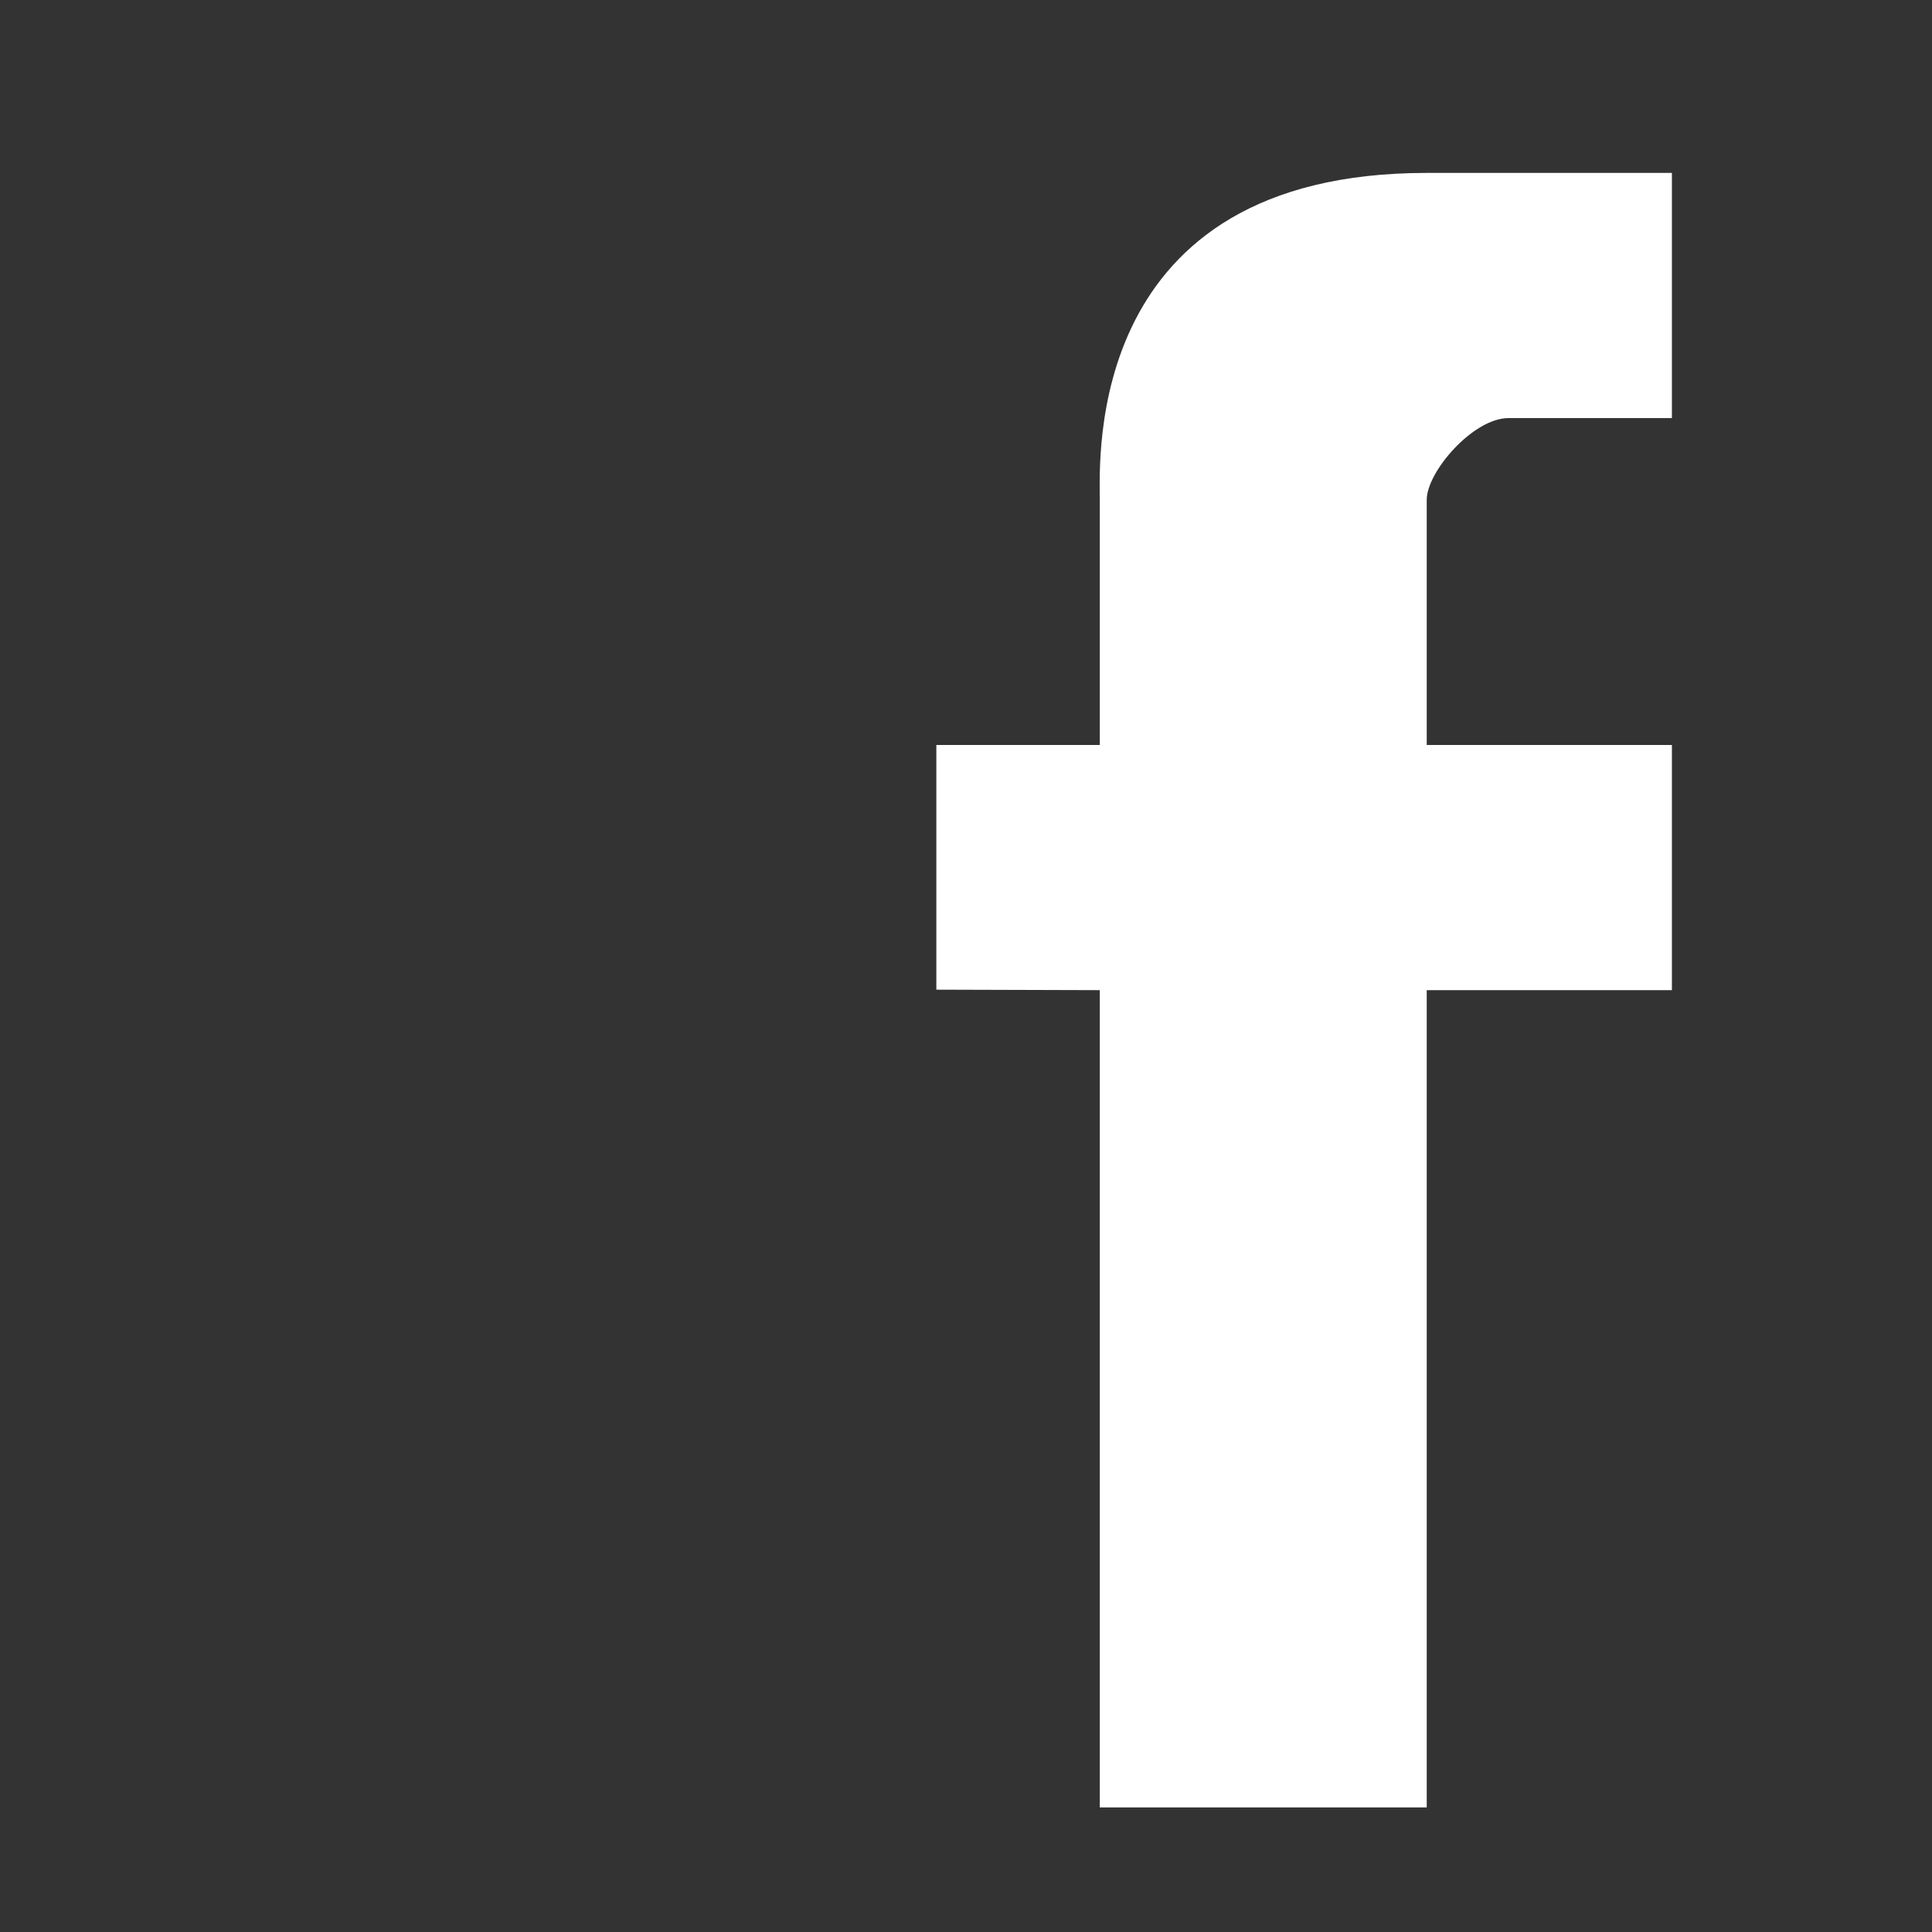 <?xml version="1.0" encoding="utf-8"?>
<!-- Generator: Adobe Illustrator 16.0.0, SVG Export Plug-In . SVG Version: 6.00 Build 0)  -->
<!DOCTYPE svg PUBLIC "-//W3C//DTD SVG 1.1//EN" "http://www.w3.org/Graphics/SVG/1.1/DTD/svg11.dtd">
<svg version="1.1" id="Layer_1" xmlns="http://www.w3.org/2000/svg" xmlns:xlink="http://www.w3.org/1999/xlink" x="0px" y="0px"
	 width="40px" height="40px" viewBox="0 0 40 40" enable-background="new 0 0 40 40" xml:space="preserve">
<rect x="0" y="0" width="40" height="40" fill="#333333" stroke="none"/>
<g>
	<path fill="#FFFFFF" d="M22.77,10.348c0,0.853,0,5.076,0,5.076h-3.384v5.066l3.384,0.01v16.921h6.769V20.5h5.076
		c0,0,0-1.667,0-5.076c-0.592,0-5.076,0-5.076,0s0-4.497,0-5.076c0-0.582,0.962-1.692,1.692-1.692c0.727,0,1.963,0,3.384,0
		c0-0.776,0-2.601,0-5.076c-1.896,0-4.124,0-5.076,0C22.443,3.579,22.77,9.497,22.77,10.348z"/>
</g>
</svg>
